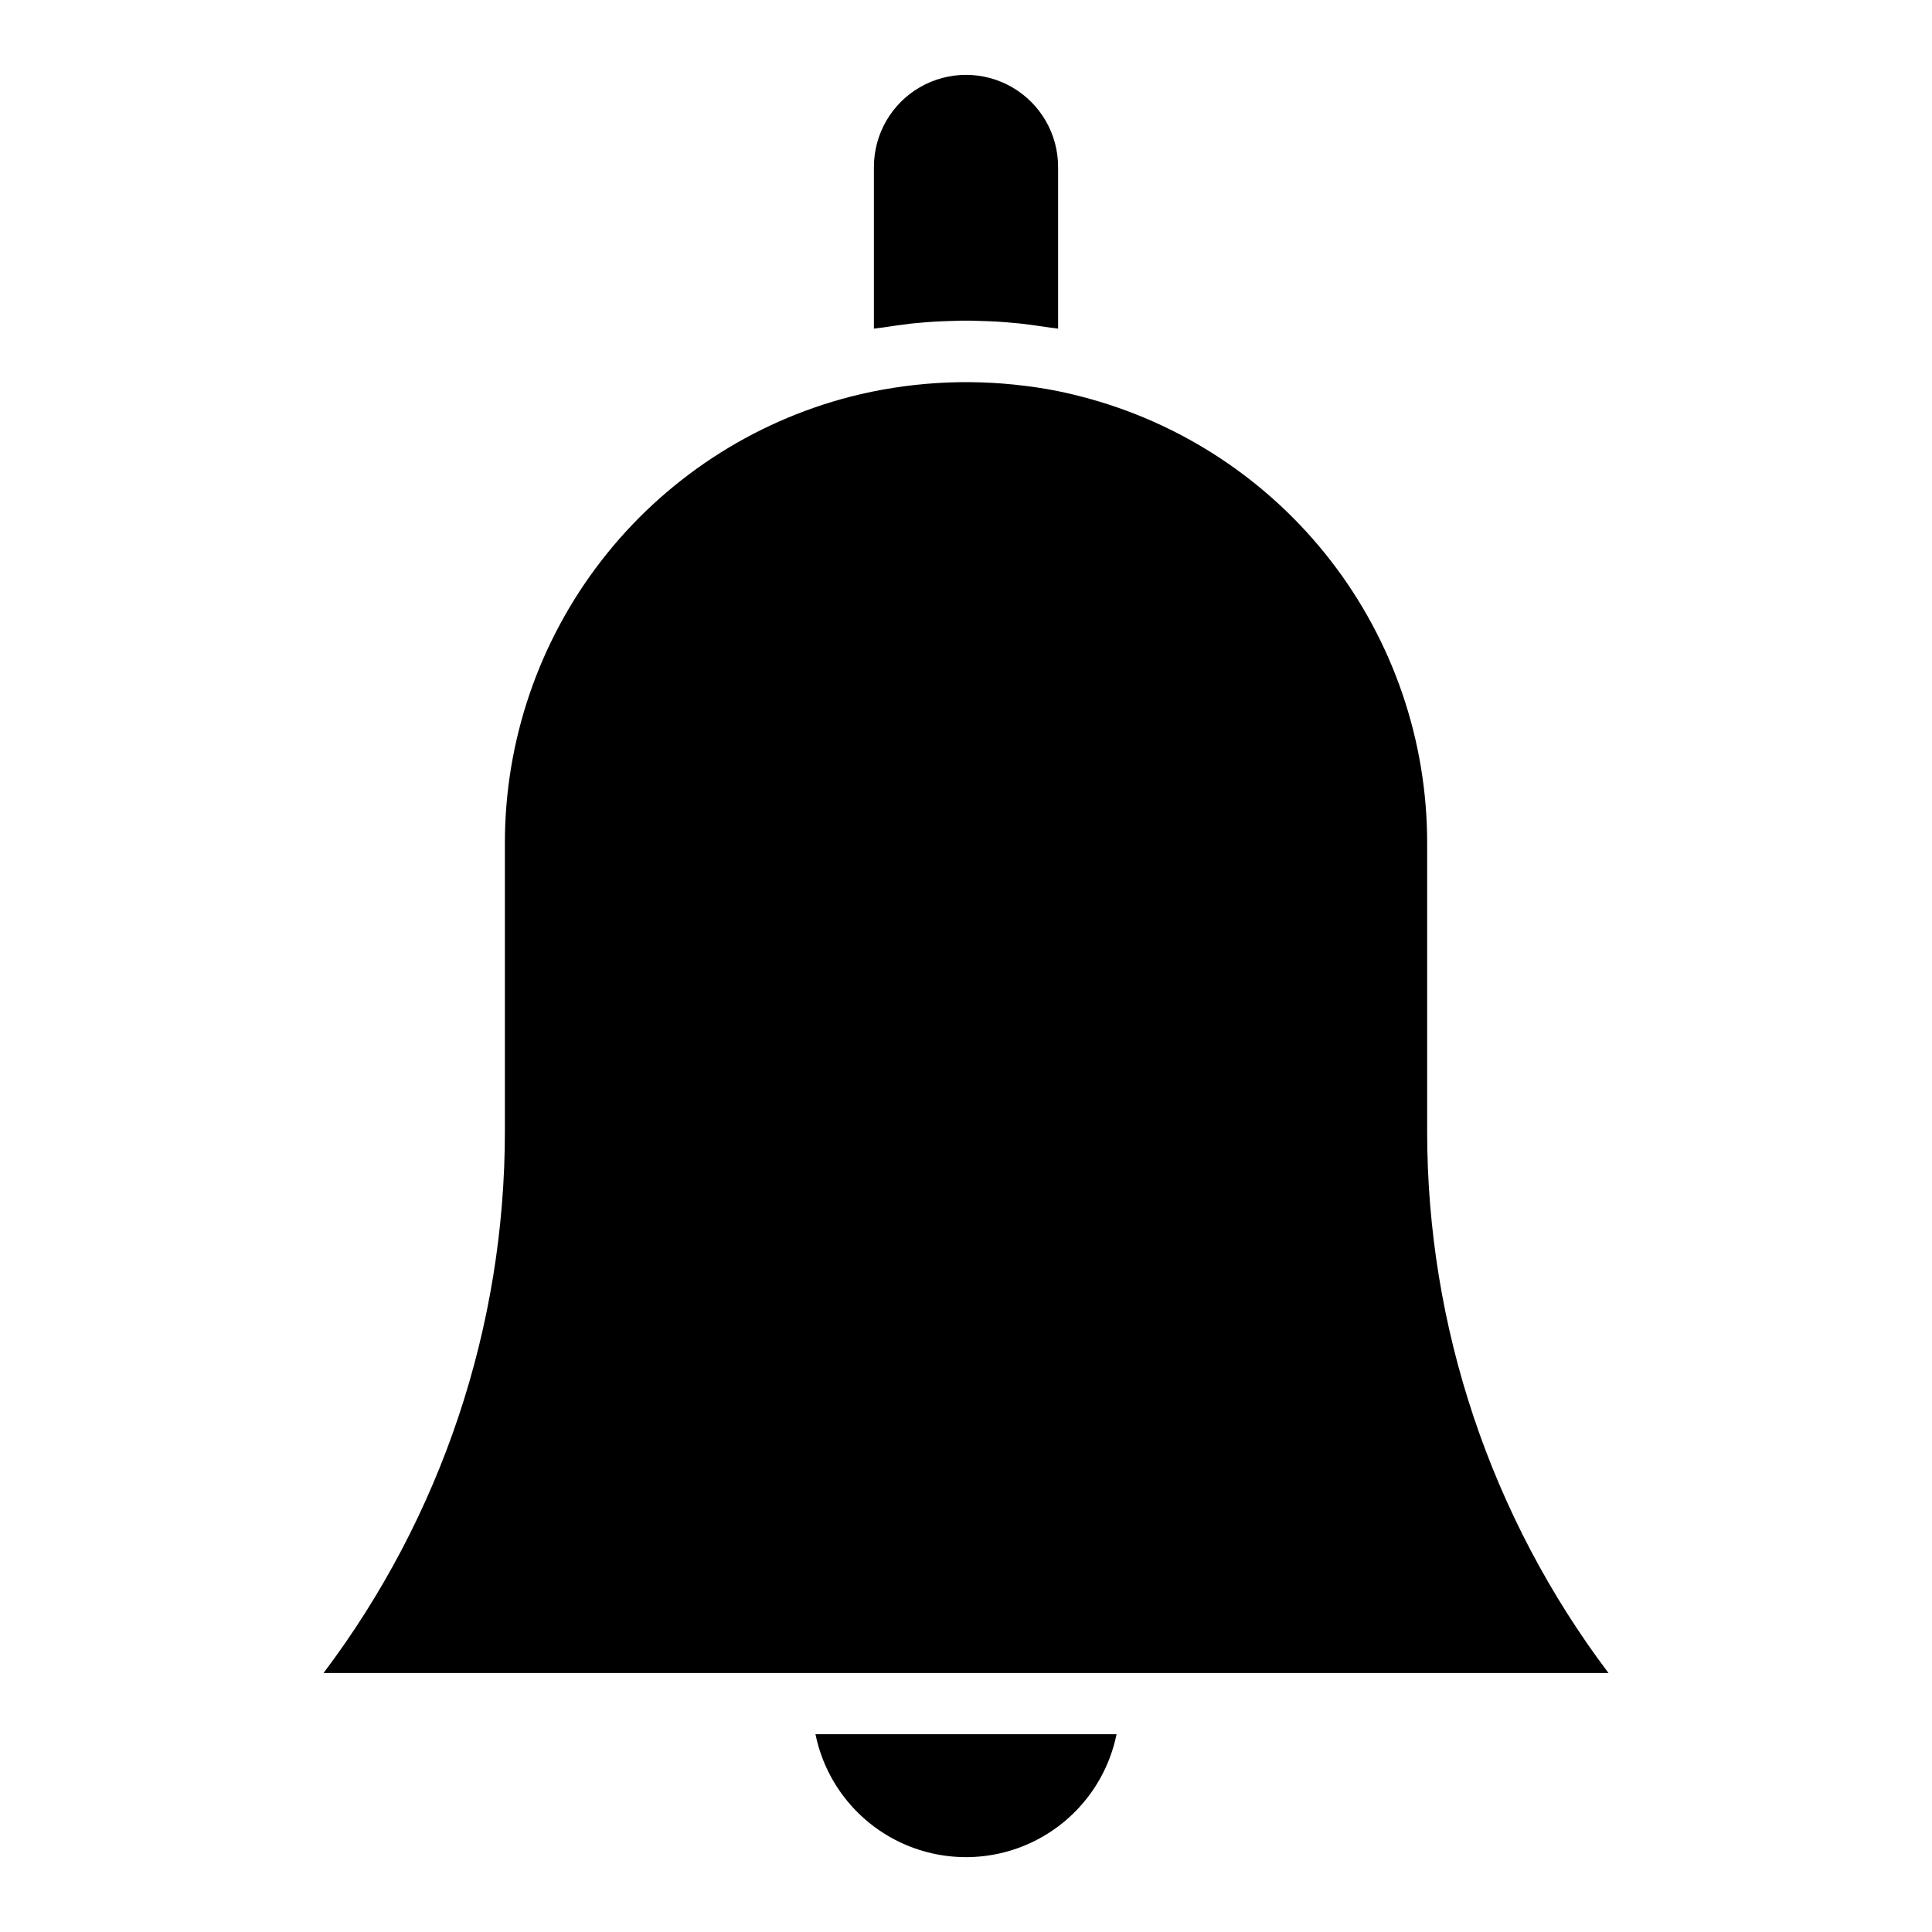 <?xml version="1.0" encoding="UTF-8"?>
<!-- Uploaded to: ICON Repo, www.svgrepo.com, Generator: ICON Repo Mixer Tools -->
<svg fill="#000000" width="800px" height="800px" version="1.1" viewBox="144 144 512 512" xmlns="http://www.w3.org/2000/svg">
 <path d="m360.11 603.59h79.785c-2.519 12.355-10.625 22.844-21.945 28.402-11.32 5.559-24.574 5.559-35.895 0-11.32-5.559-19.422-16.047-21.945-28.402zm162.1-159.82v-76.34c0.02-27.098-8.973-53.434-25.566-74.859-16.594-21.422-39.844-36.719-66.086-43.473-4.949-1.305-9.984-2.258-15.066-2.863-15.391-1.926-31.004-0.953-46.039 2.863-26.238 6.758-49.484 22.055-66.078 43.477-16.594 21.422-25.59 47.758-25.574 74.855v76.34c0.02 51.816-16.852 102.22-48.055 143.59h340.52c-31.203-41.363-48.074-91.77-48.055-143.59zm-136.68-214.03c1.258-0.082 2.523-0.25 3.789-0.336 3.113-0.254 6.144-0.336 9.258-0.422h2.859c3.113 0.086 6.144 0.168 9.258 0.422 1.258 0.086 2.523 0.254 3.699 0.336 2.695 0.336 5.301 0.676 7.996 1.094l2.019 0.254v-42.84c0-8.723-4.652-16.777-12.203-21.137-7.551-4.363-16.855-4.363-24.406 0-7.555 4.359-12.203 12.414-12.203 21.137v42.84l2.019-0.254c2.695-0.422 5.309-0.758 7.914-1.094z"/>
</svg>
